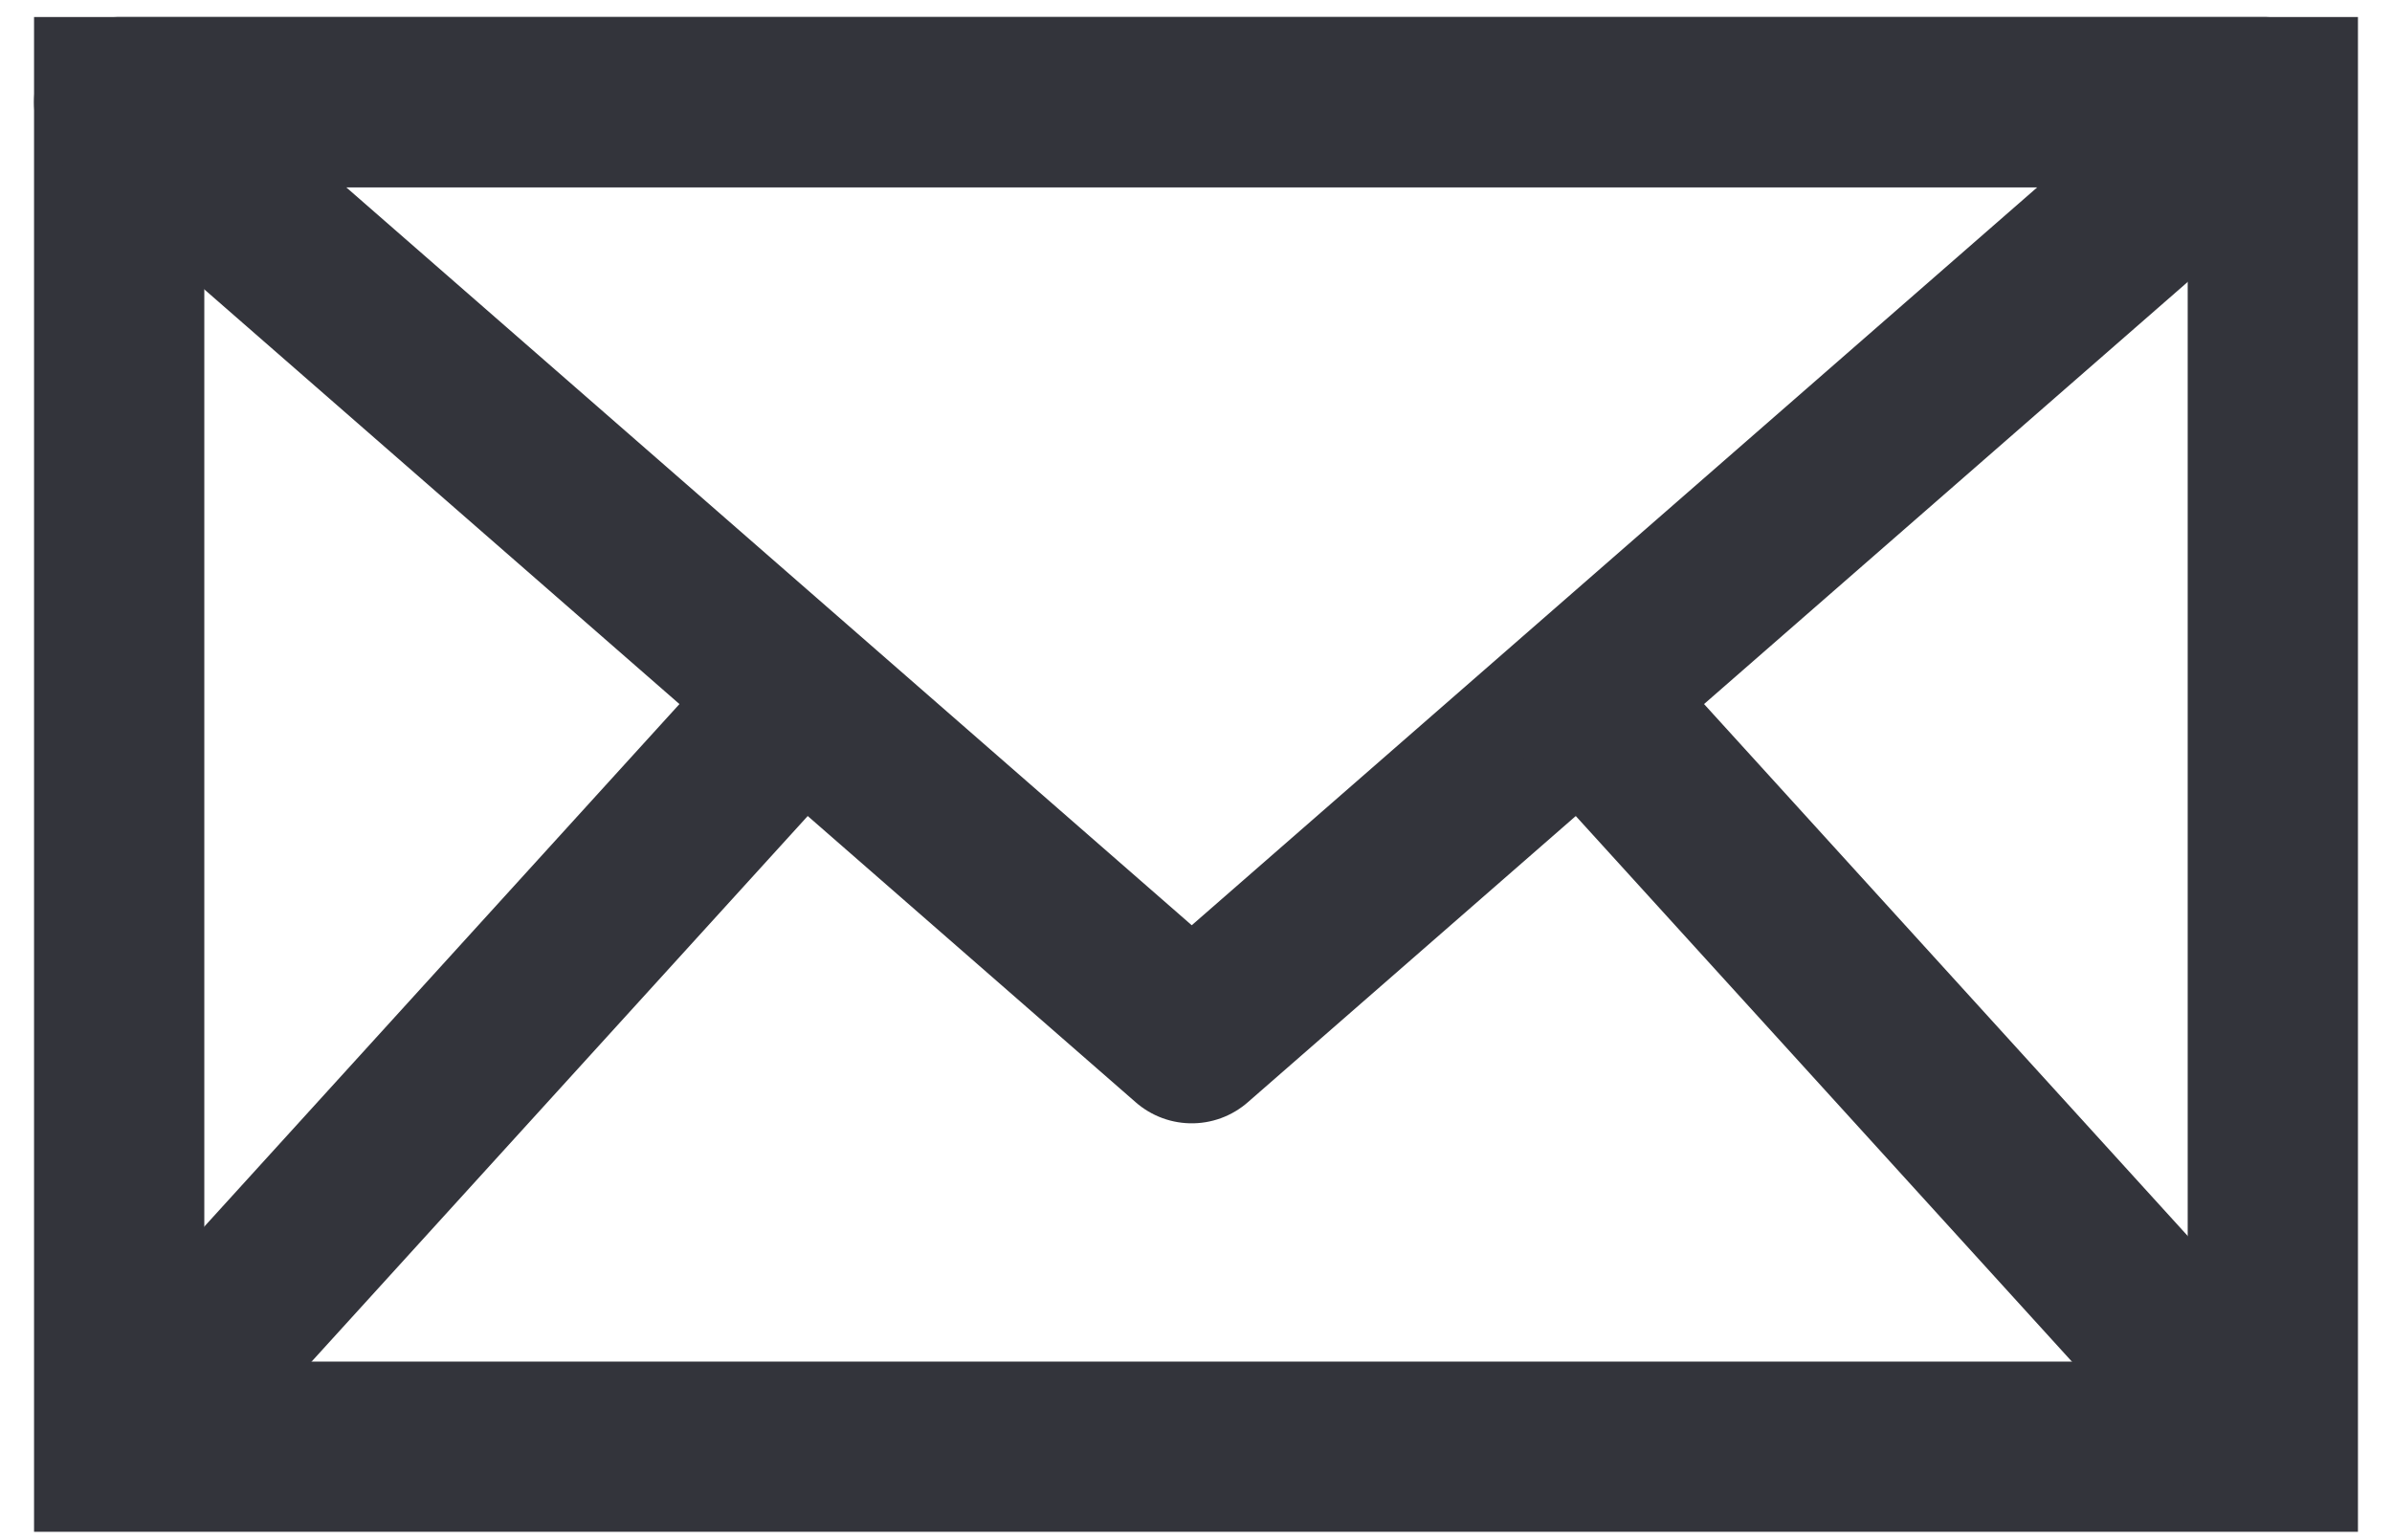 <?xml version="1.0" encoding="utf-8"?>
<!-- Generator: Adobe Illustrator 19.0.0, SVG Export Plug-In . SVG Version: 6.00 Build 0)  -->
<svg version="1.1" id="Capa_1" xmlns="http://www.w3.org/2000/svg" xmlns:xlink="http://www.w3.org/1999/xlink" x="0px" y="0px"
	 viewBox="-450 1472 28.1 18.1" style="enable-background:new -450 1472 28.1 18.1;" xml:space="preserve">
<style type="text/css">
	.st0{fill:none;stroke:#33343B;stroke-width:2;stroke-miterlimit:10;}
	.st1{fill:none;stroke:#33343B;stroke-width:2;stroke-linejoin:round;stroke-miterlimit:10;}
</style>
<g>
	<rect x="-448.6" y="1473.2" class="st0" width="25.3" height="15.8"/>
	<polygon class="st1" points="-436,1484.2 -448.6,1473.2 -423.4,1473.2 	"/>
	<line class="st1" x1="-431.4" y1="1480.2" x2="-423.4" y2="1489"/>
	<line class="st1" x1="-440.6" y1="1480.2" x2="-448.6" y2="1489"/>
</g>
</svg>
